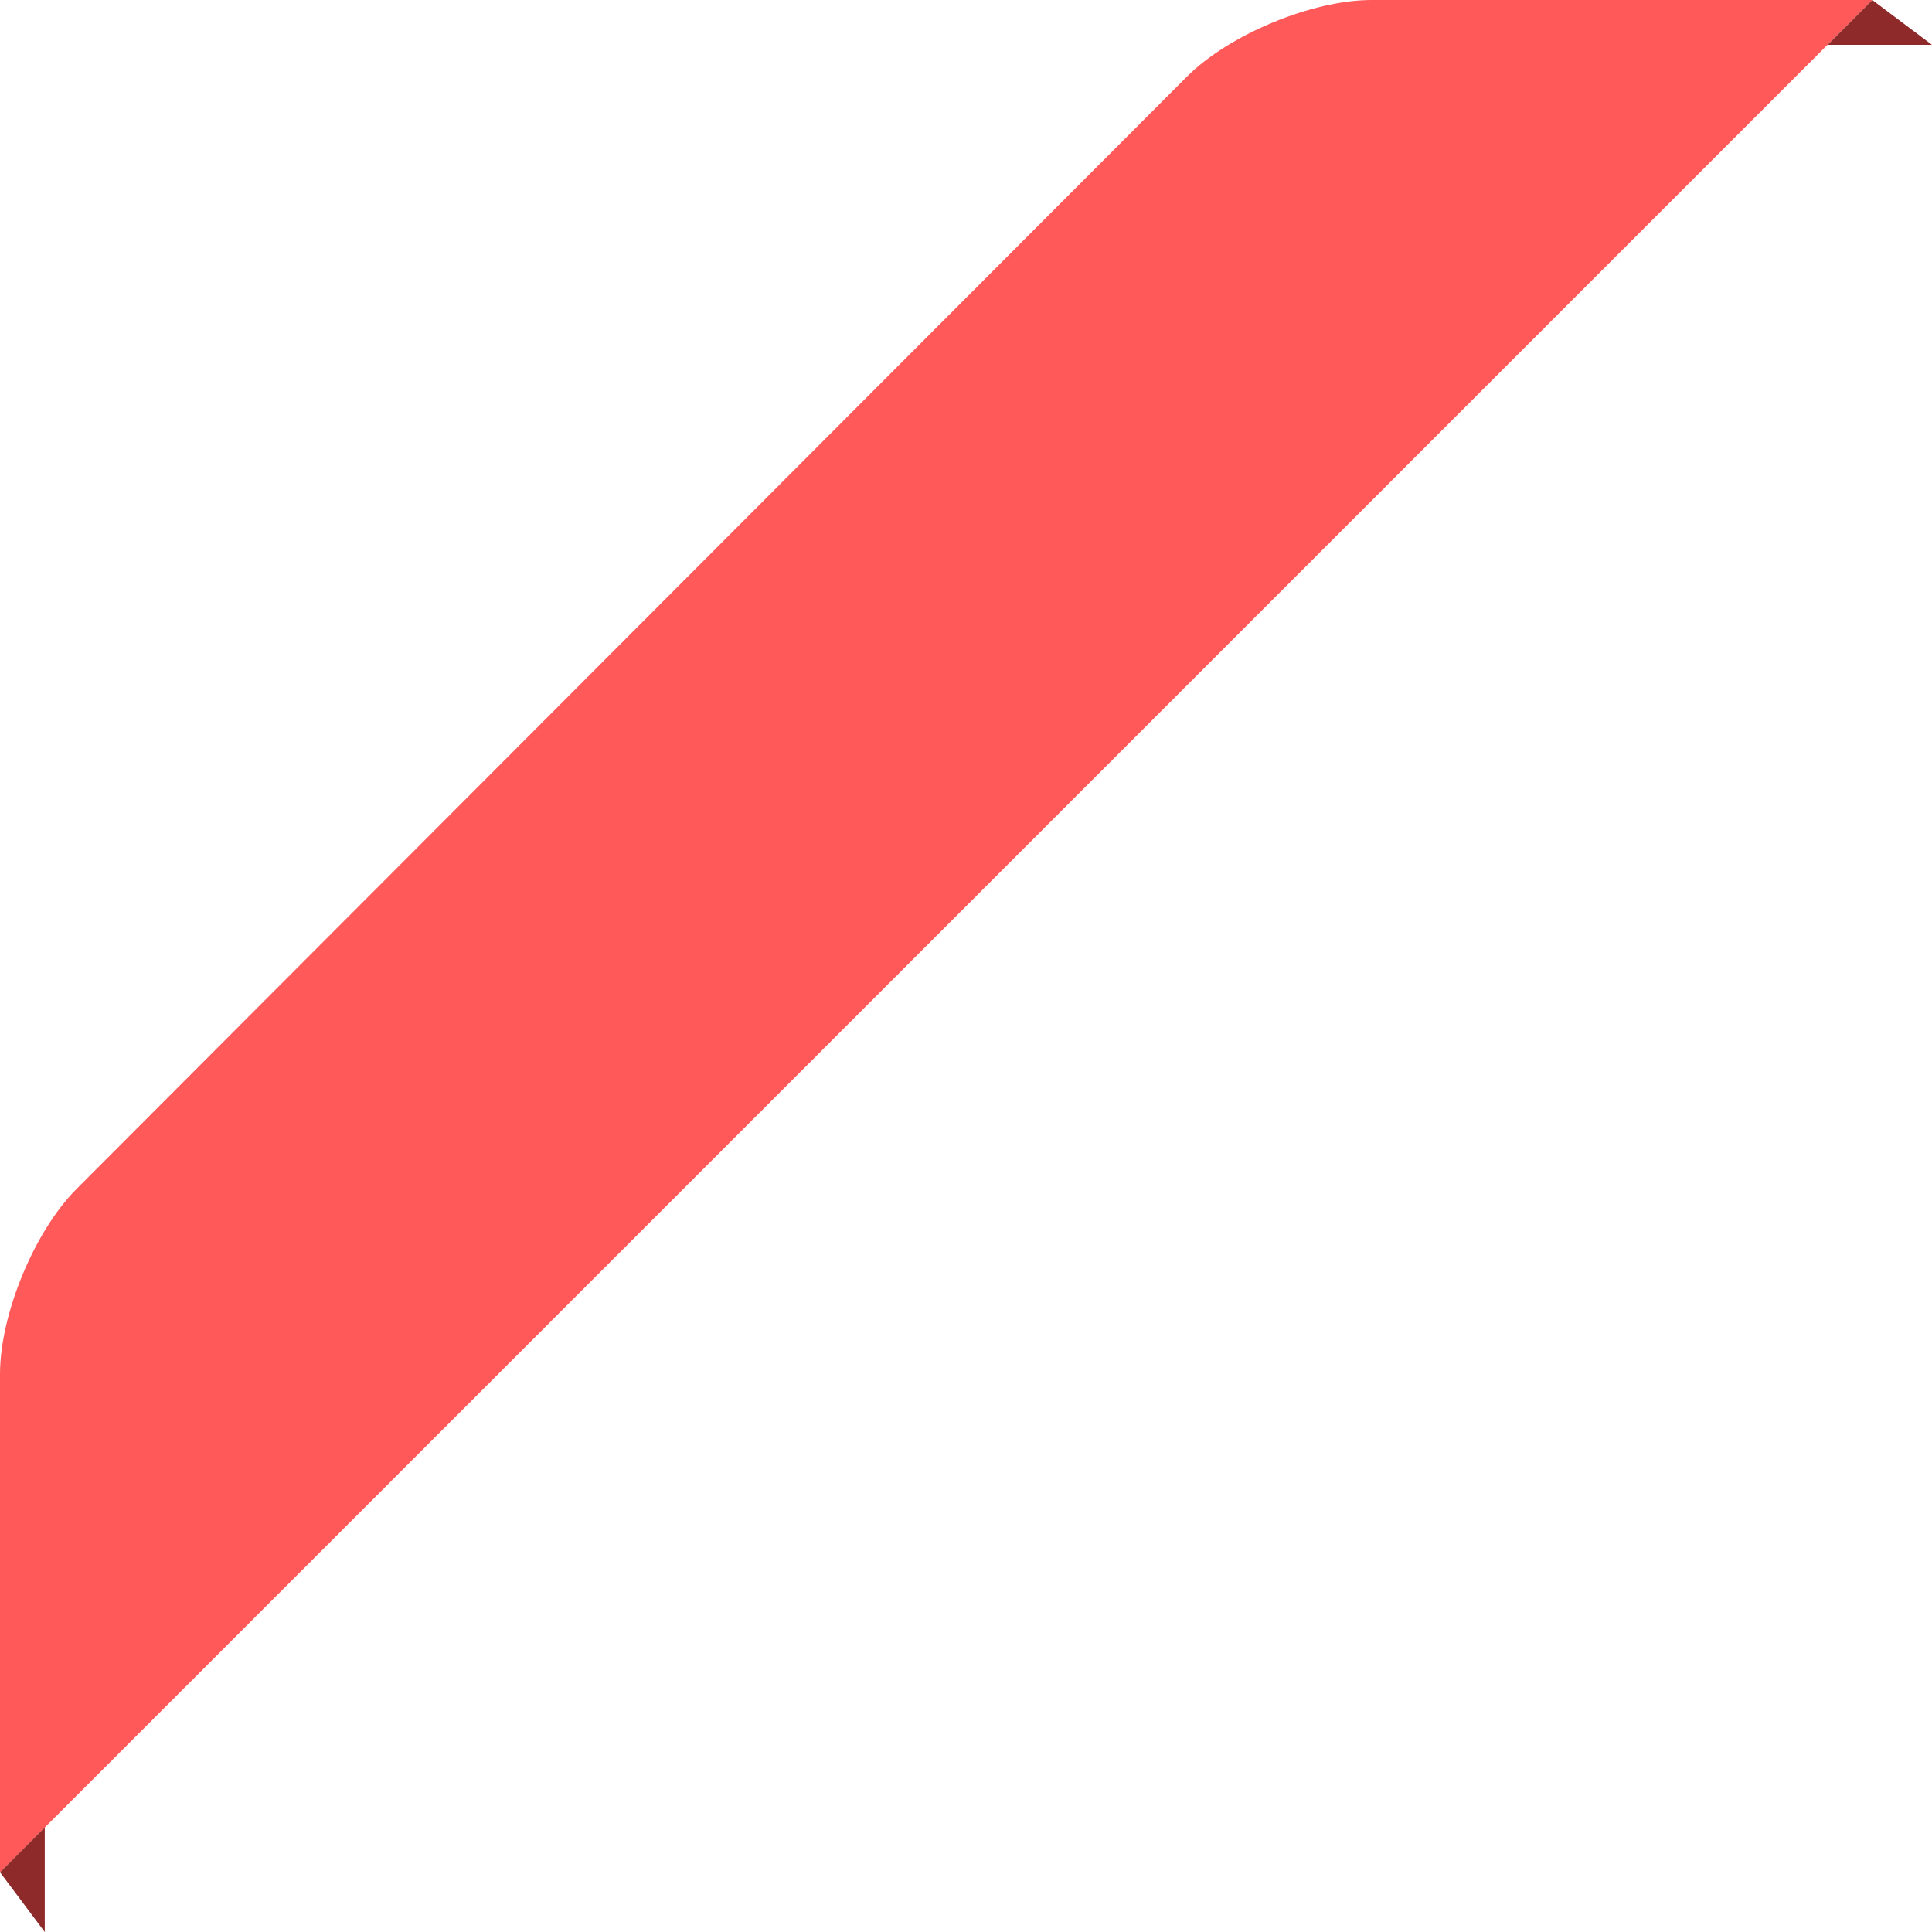 <svg width="164" height="164" viewBox="0 0 164 164" fill="none" xmlns="http://www.w3.org/2000/svg">
<path d="M116.432 0C111.378 0 104.322 2.929 100.75 6.508L6.497 100.923C2.924 104.502 0 111.57 0 116.632V158.929L158.934 0H116.428H116.432Z" fill="#FF595A"/>
<path d="M0 158.929L3.8 164V155.123L0 158.929Z" fill="#8E2A2A"/>
<path d="M158.934 0L155.134 3.806H164L158.934 0Z" fill="#8E2A2A"/>
</svg>

